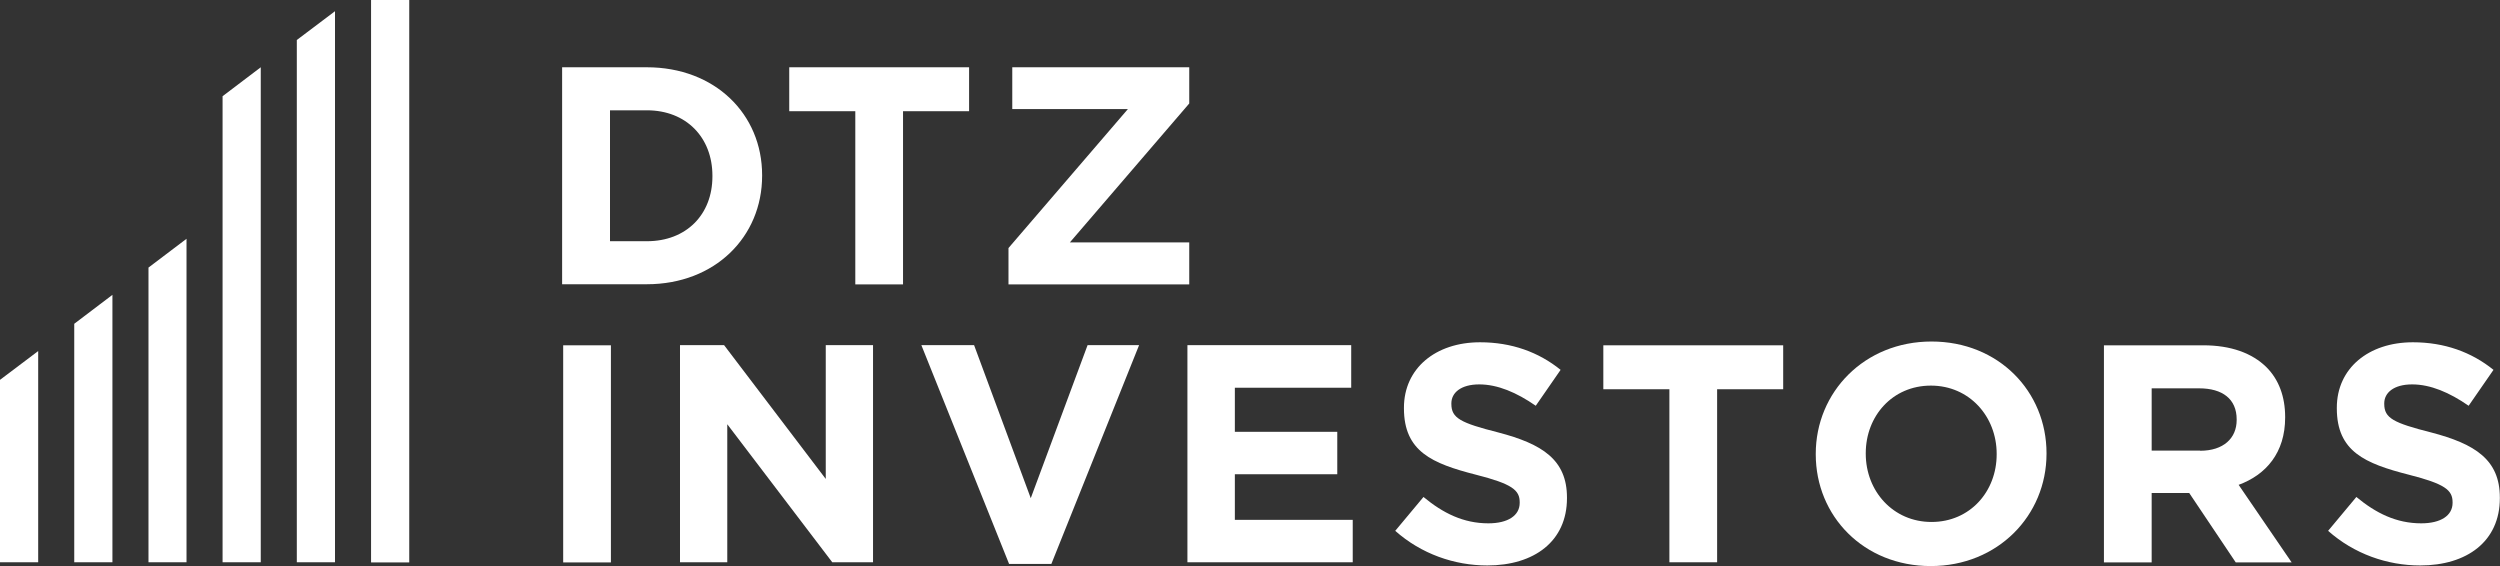 <?xml version="1.0" encoding="UTF-8"?>
<svg id="Logos" xmlns="http://www.w3.org/2000/svg" viewBox="0 0 165 37.36">
  <rect x="0" y="0" width="165" height="37.36" fill="#333333" stroke="none"/>
  <defs>
    <style>
      .cls-1 {
        fill: #fff;
      }
    </style>
  </defs>
  <rect class="cls-1" x="24.49" width="2.52" height="37.12"/>
  <polyline class="cls-1" points="19.59 37.11 22.11 37.11 22.11 .74 19.59 2.64 19.59 37.11"/>
  <polyline class="cls-1" points="14.69 37.11 17.21 37.11 17.21 4.44 14.69 6.35 14.69 37.11"/>
  <polyline class="cls-1" points="9.8 17.66 9.8 37.11 12.31 37.11 12.31 15.76 9.8 17.66"/>
  <polyline class="cls-1" points="4.9 37.11 7.42 37.11 7.42 19.46 4.9 21.37 4.9 37.11"/>
  <polyline class="cls-1" points="0 37.11 2.52 37.11 2.52 23.17 0 25.07 0 37.11"/>
  <rect class="cls-1" x="37.17" y="22.79" width="3.15" height="14.33"/>
  <polyline class="cls-1" points="44.88 22.78 47.79 22.78 54.5 31.61 54.5 22.78 57.62 22.78 57.62 37.11 54.93 37.11 48 28 48 37.11 44.88 37.11 44.88 22.78"/>
  <polyline class="cls-1" points="60.81 22.78 64.29 22.78 68.03 32.88 71.78 22.78 75.18 22.78 69.39 37.22 66.6 37.22 60.81 22.78"/>
  <polyline class="cls-1" points="78.37 22.78 89.18 22.78 89.18 25.59 81.5 25.59 81.5 28.5 88.26 28.5 88.26 31.3 81.5 31.3 81.5 34.31 89.28 34.31 89.28 37.11 78.37 37.11 78.37 22.78"/>
  <path class="cls-1" d="M92.09,35.03l1.86-2.23c1.29,1.07,2.64,1.74,4.28,1.74,1.29,0,2.07-.51,2.07-1.35v-.04c0-.8-.49-1.21-2.89-1.82-2.89-.74-4.75-1.53-4.75-4.38v-.04c0-2.6,2.09-4.32,5.02-4.32,2.09,0,3.87.65,5.32,1.82l-1.64,2.37c-1.27-.88-2.52-1.41-3.73-1.41s-1.84.55-1.84,1.25v.04c0,.94.61,1.25,3.09,1.88,2.91.76,4.54,1.8,4.54,4.3v.04c0,2.85-2.17,4.44-5.26,4.44-2.17,0-4.36-.76-6.08-2.29"/>
  <polyline class="cls-1" points="110.18 25.69 105.82 25.69 105.82 22.79 117.69 22.79 117.69 25.69 113.33 25.69 113.33 37.11 110.18 37.11 110.18 25.69"/>
  <path class="cls-1" d="M119.84,29.99v-.04c0-4.07,3.21-7.41,7.64-7.41s7.59,3.3,7.59,7.37v.04c0,4.07-3.21,7.41-7.64,7.41s-7.59-3.3-7.59-7.37M131.78,29.99v-.04c0-2.46-1.8-4.5-4.34-4.5s-4.3,2.01-4.3,4.46v.04c0,2.46,1.8,4.5,4.34,4.5s4.3-2.01,4.3-4.46"/>
  <path class="cls-1" d="M138.86,22.79h6.55c1.82,0,3.23.51,4.18,1.45.8.8,1.23,1.92,1.23,3.28v.04c0,2.31-1.25,3.77-3.07,4.44l3.5,5.12h-3.69l-3.07-4.58h-2.48v4.58h-3.15v-14.33M145.21,29.75c1.53,0,2.41-.82,2.41-2.03v-.04c0-1.35-.94-2.05-2.48-2.05h-3.13v4.11h3.19Z"/>
  <path class="cls-1" d="M153.66,35.03l1.86-2.23c1.29,1.07,2.64,1.74,4.28,1.74,1.29,0,2.07-.51,2.07-1.35v-.04c0-.8-.49-1.21-2.89-1.82-2.89-.74-4.75-1.53-4.75-4.38v-.04c0-2.6,2.09-4.32,5.02-4.32,2.09,0,3.87.65,5.32,1.82l-1.64,2.37c-1.27-.88-2.52-1.41-3.73-1.41s-1.84.55-1.84,1.25v.04c0,.94.61,1.25,3.09,1.88,2.91.76,4.54,1.8,4.54,4.3v.04c0,2.85-2.17,4.44-5.26,4.44-2.17,0-4.36-.76-6.08-2.29"/>
  <path class="cls-1" d="M37.1,4.44h5.59c4.5,0,7.61,3.09,7.61,7.12v.04c0,4.03-3.11,7.16-7.61,7.16h-5.59V4.44M40.26,7.28v8.64h2.44c2.58,0,4.32-1.74,4.32-4.28v-.04c0-2.54-1.74-4.32-4.32-4.32h-2.44Z"/>
  <polyline class="cls-1" points="56.45 7.34 52.09 7.34 52.09 4.44 63.96 4.44 63.96 7.34 59.6 7.34 59.6 18.77 56.45 18.77 56.45 7.34"/>
  <polyline class="cls-1" points="66.56 16.37 74.44 7.2 66.81 7.2 66.81 4.44 78.49 4.44 78.49 6.83 70.61 16 78.49 16 78.49 18.77 66.56 18.77 66.56 16.37"/>
</svg>